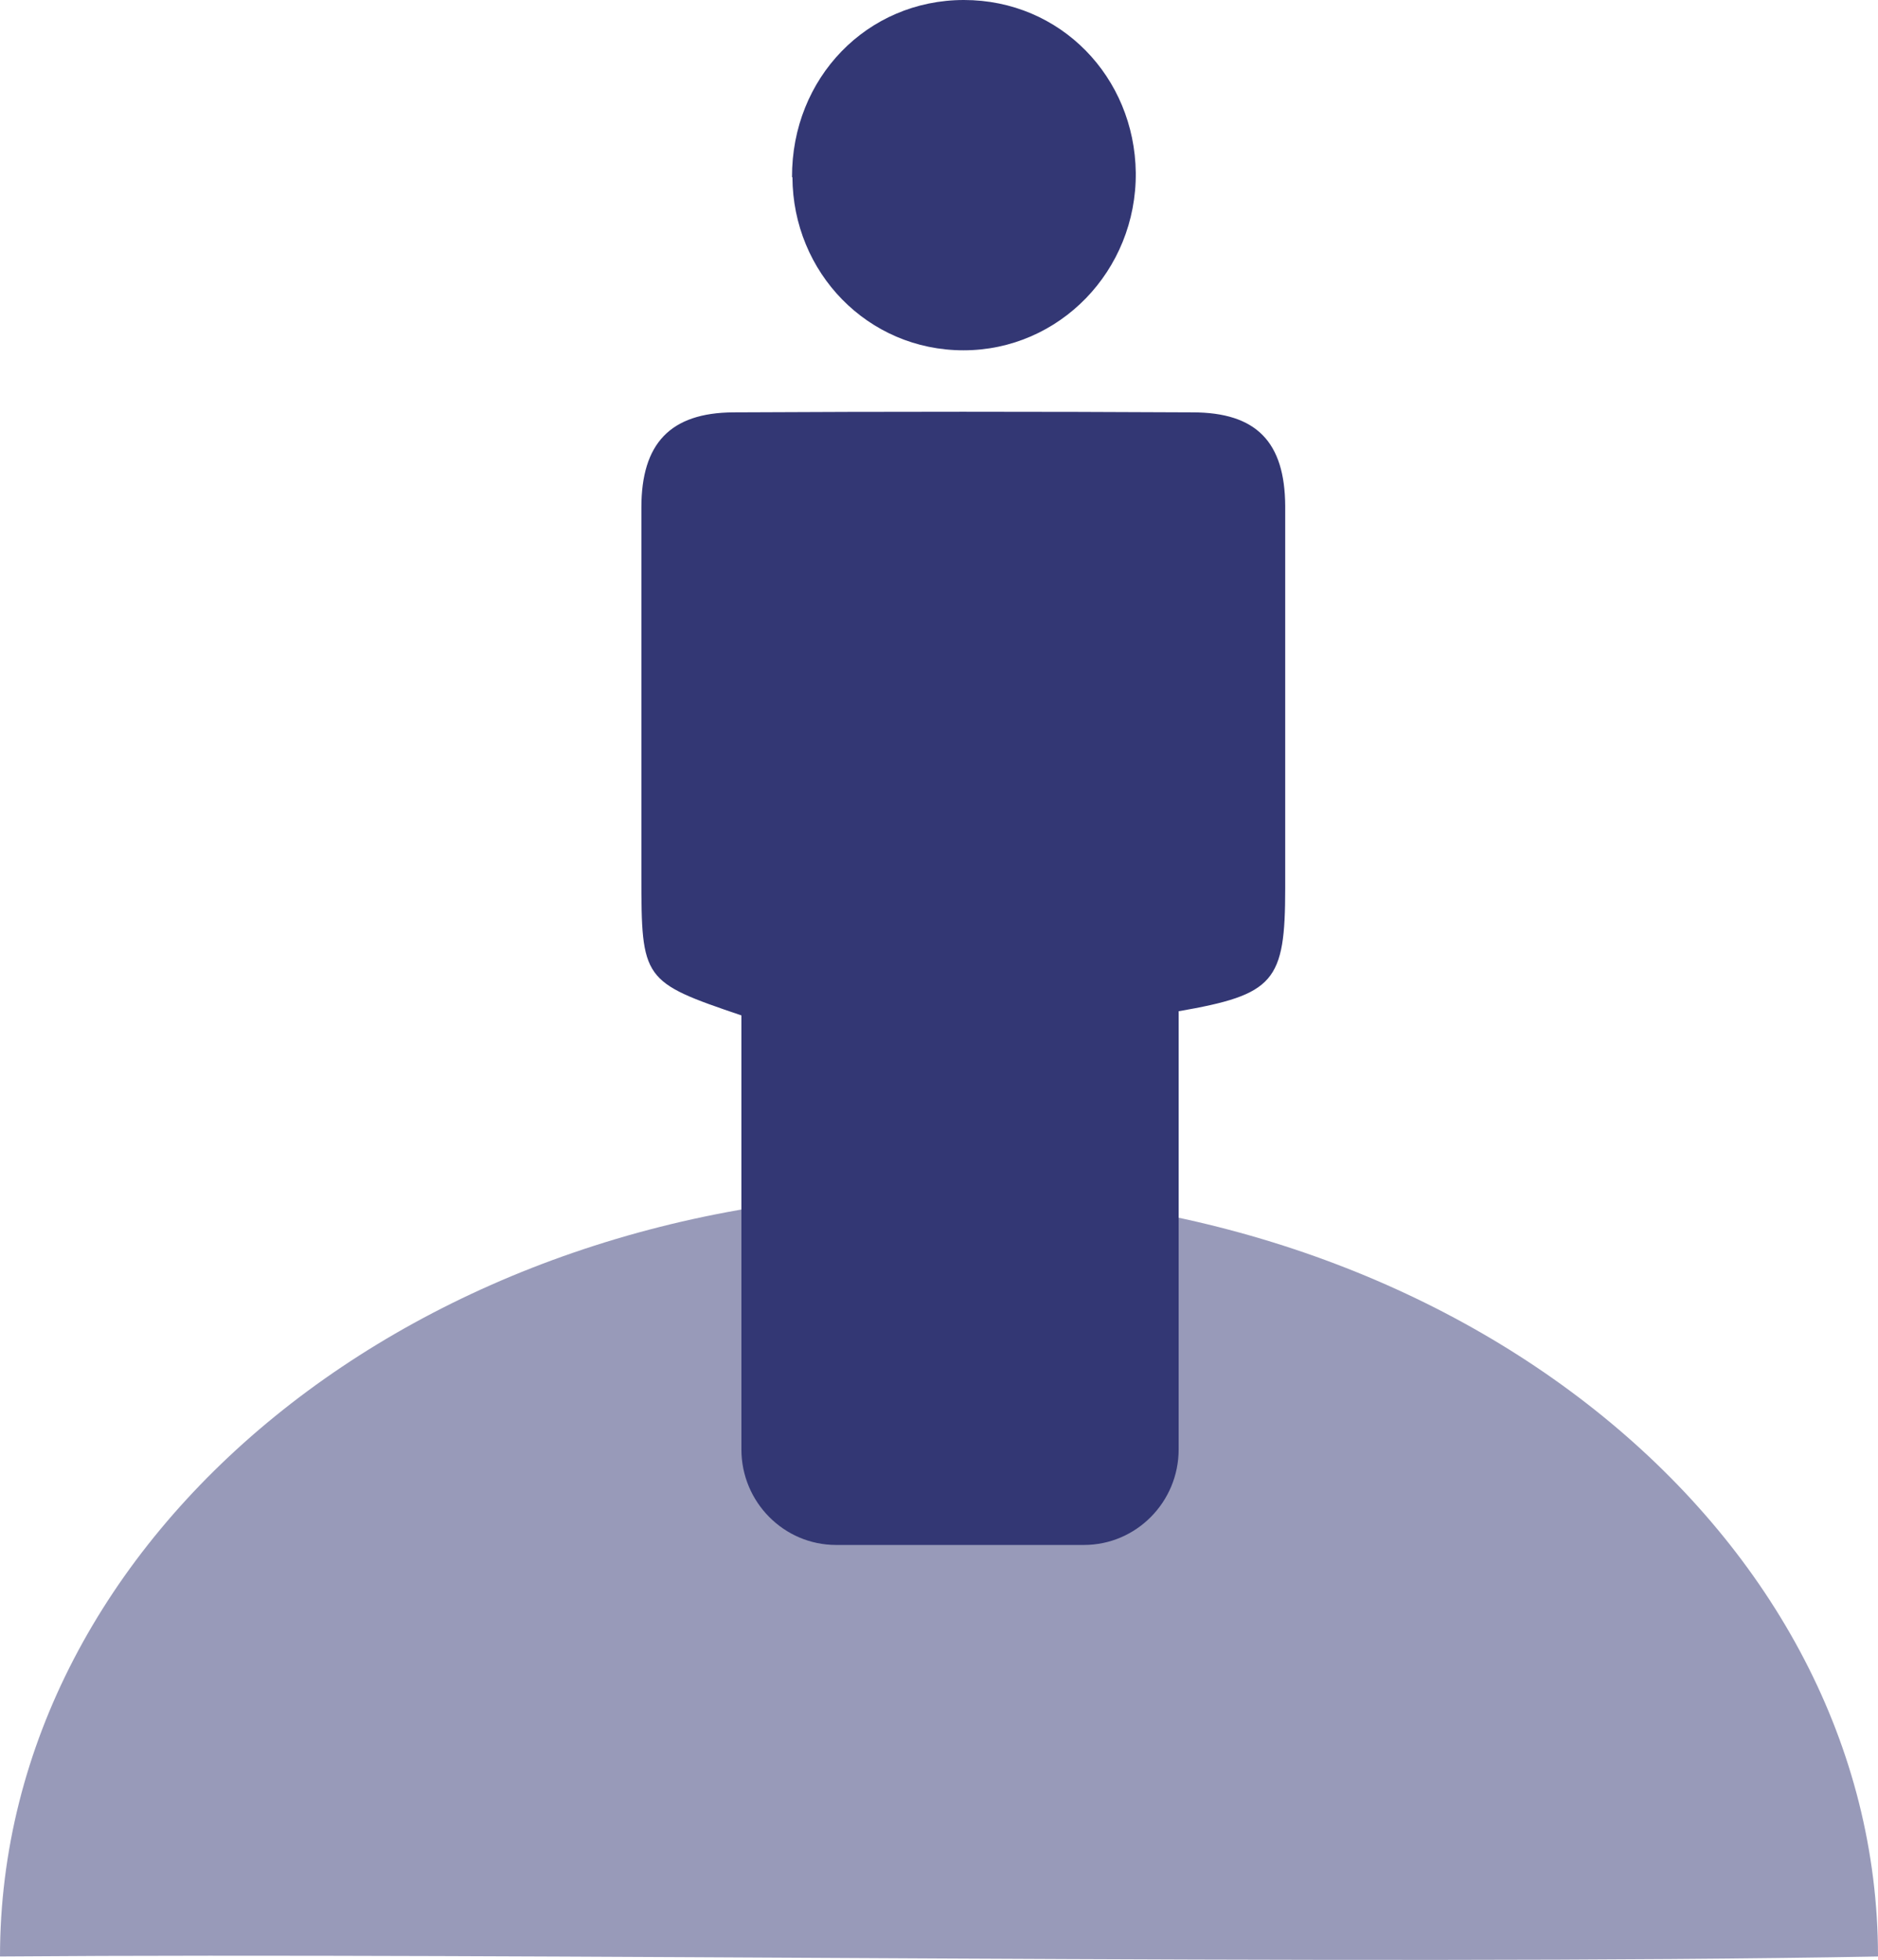 <?xml version="1.0" encoding="UTF-8"?>
<svg xmlns="http://www.w3.org/2000/svg" id="Layer_2" data-name="Layer 2" viewBox="0 0 46 48">
  <defs>
    <style>
      .cls-1 {
        fill: rgba(51, 55, 116, .5);
      }

      .cls-1, .cls-2 {
        fill-rule: evenodd;
      }

      .cls-2 {
        fill: #333774;
      }
    </style>
  </defs>
  <g id="Layer_1-2" data-name="Layer 1">
    <path id="Oval-Copy" class="cls-1" d="M46,47.92c0-10.33-10.3-18.71-23-18.71S0,37.58,0,47.92c12.75-.1,33.39.23,46,0Z"></path>
    <path id="Fill-1-Copy-2" class="cls-2" d="M28.87,24.77v10.73c0,1.29-1.04,2.34-2.32,2.34h-6.07c-1.28,0-2.32-1.05-2.32-2.34v-10.63c-2.42-.82-2.45-.87-2.45-3.43v-9.01c0-1.57.71-2.32,2.25-2.33,3.75-.02,7.5-.02,11.25,0,1.57,0,2.26.73,2.27,2.29v9.36c0,2.3-.26,2.61-2.62,3.02"></path>
    <path id="Fill-4-Copy-2" class="cls-2" d="M19.4,4.34c-.01-2.43,1.84-4.34,4.21-4.34s4.18,1.89,4.21,4.23c.02,2.4-1.87,4.35-4.22,4.35s-4.18-1.91-4.19-4.24"></path>
  </g>
</svg>
